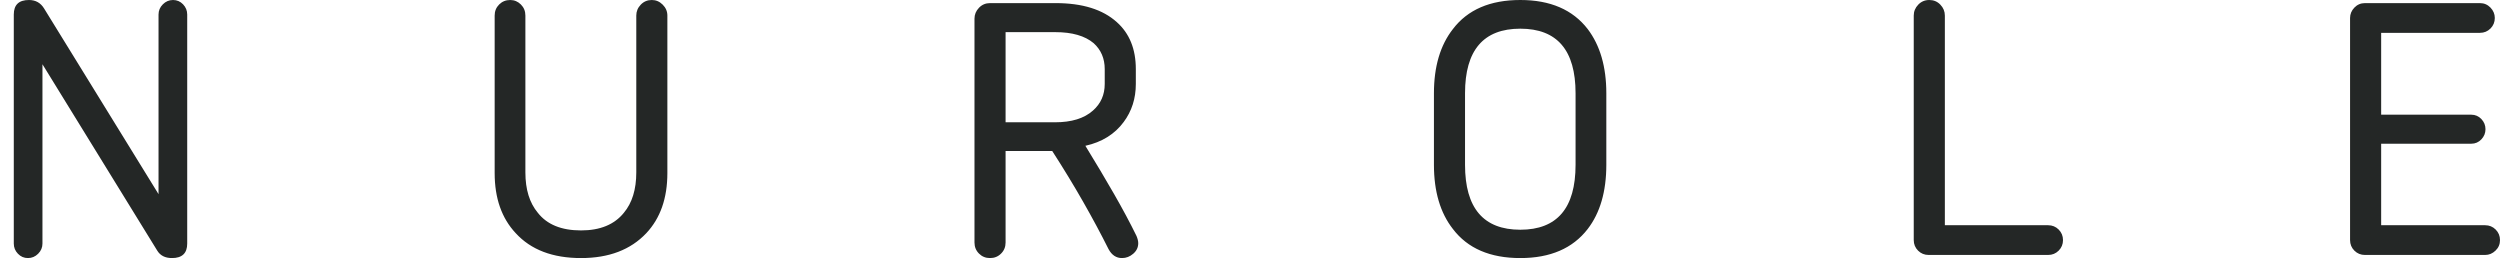 <svg width="155" height="16" viewBox="0 0 155 16" fill="none" xmlns="http://www.w3.org/2000/svg">
<path fill-rule="evenodd" clip-rule="evenodd" d="M9.743 15.528C9.929 15.842 10.236 16 10.664 16C11.292 16 11.607 15.7 11.607 15.101V0.9C11.607 0.658 11.521 0.447 11.35 0.268C11.178 0.09 10.971 0 10.729 0C10.486 0 10.275 0.09 10.097 0.268C9.918 0.447 9.829 0.658 9.829 0.9V12.037L2.74 0.536C2.525 0.179 2.211 0 1.797 0C1.169 0 0.855 0.3 0.855 0.9V15.101C0.855 15.343 0.94 15.553 1.112 15.732C1.283 15.911 1.49 16 1.733 16C1.975 16 2.186 15.911 2.365 15.732C2.543 15.553 2.632 15.343 2.632 15.101V3.984L9.743 15.528ZM36.023 16C37.751 16 39.099 15.486 40.071 14.457C40.942 13.529 41.377 12.288 41.377 10.732V0.965C41.377 0.707 41.281 0.482 41.088 0.289C40.895 0.096 40.67 0 40.413 0C40.142 0 39.913 0.096 39.728 0.289C39.542 0.482 39.45 0.707 39.45 0.965V10.689C39.45 11.746 39.193 12.58 38.679 13.194C38.093 13.922 37.208 14.286 36.023 14.286C34.809 14.286 33.916 13.922 33.346 13.194C32.832 12.58 32.574 11.746 32.574 10.689V0.965C32.574 0.693 32.482 0.465 32.296 0.279C32.11 0.094 31.889 0 31.632 0C31.361 0 31.132 0.094 30.947 0.279C30.761 0.465 30.669 0.693 30.669 0.965V10.732C30.669 12.288 31.104 13.529 31.975 14.457C32.917 15.486 34.266 16 36.023 16ZM68.493 4.284C68.493 3.627 68.264 3.091 67.807 2.677C67.265 2.221 66.472 1.993 65.43 1.993H62.346V7.582H65.408C66.437 7.582 67.222 7.34 67.764 6.854C68.25 6.426 68.493 5.876 68.493 5.205V4.284ZM70.571 15.079C70.571 15.336 70.467 15.553 70.26 15.732C70.053 15.911 69.821 16 69.564 16C69.207 16 68.928 15.815 68.729 15.444C68.257 14.5 67.732 13.523 67.154 12.509C66.576 11.495 65.937 10.445 65.237 9.36H62.346V15.036C62.346 15.307 62.253 15.536 62.067 15.721C61.882 15.907 61.653 16 61.382 16C61.111 16 60.882 15.907 60.697 15.721C60.511 15.536 60.418 15.307 60.418 15.036V1.158C60.418 0.9 60.511 0.675 60.697 0.482C60.882 0.289 61.111 0.193 61.382 0.193H65.451C67.108 0.193 68.371 0.586 69.242 1.372C70.028 2.071 70.421 3.042 70.421 4.284V5.205C70.421 6.105 70.17 6.89 69.671 7.561C69.114 8.318 68.321 8.811 67.293 9.039C67.95 10.11 68.543 11.106 69.071 12.026C69.6 12.948 70.064 13.814 70.463 14.629C70.535 14.8 70.571 14.951 70.571 15.079ZM94.259 1.778C96.543 1.778 97.685 3.113 97.685 5.784V10.217C97.685 12.901 96.543 14.243 94.259 14.243C91.974 14.243 90.832 12.901 90.832 10.217V5.784C90.832 3.113 91.974 1.778 94.259 1.778ZM94.259 16C96.115 16 97.507 15.401 98.436 14.2C99.206 13.201 99.592 11.873 99.592 10.217V5.784C99.592 4.142 99.206 2.814 98.436 1.8C97.507 0.6 96.115 0 94.259 0C92.388 0 90.996 0.6 90.082 1.8C89.297 2.8 88.904 4.127 88.904 5.784V10.217C88.904 11.873 89.297 13.201 90.082 14.2C90.996 15.401 92.388 16 94.259 16ZM127.638 15.539C127.459 15.718 127.241 15.807 126.984 15.807H119.574C119.317 15.807 119.099 15.718 118.92 15.539C118.743 15.361 118.652 15.143 118.652 14.886V0.965C118.652 0.707 118.746 0.482 118.931 0.289C119.117 0.096 119.345 4.18905e-06 119.617 4.18905e-06C119.888 4.18905e-06 120.117 0.096 120.302 0.289C120.487 0.482 120.581 0.707 120.581 0.965V13.964H126.984C127.241 13.964 127.459 14.054 127.638 14.232C127.816 14.412 127.906 14.629 127.906 14.886C127.906 15.143 127.816 15.361 127.638 15.539ZM154.078 15.807C154.321 15.807 154.535 15.718 154.721 15.539C154.907 15.361 155 15.143 155 14.886C155 14.629 154.91 14.412 154.732 14.232C154.553 14.054 154.335 13.964 154.078 13.964H147.632V8.91H153.222C153.464 8.91 153.672 8.821 153.843 8.642C154.014 8.463 154.1 8.253 154.1 8.011C154.1 7.769 154.014 7.558 153.843 7.379C153.672 7.201 153.464 7.111 153.222 7.111H147.632V2.036H153.758C154.014 2.036 154.231 1.946 154.411 1.767C154.588 1.588 154.678 1.372 154.678 1.115C154.678 0.871 154.588 0.658 154.411 0.472C154.231 0.286 154.014 0.193 153.758 0.193H146.625C146.368 0.193 146.15 0.286 145.971 0.472C145.794 0.658 145.704 0.871 145.704 1.115V14.886C145.704 15.143 145.794 15.361 145.971 15.539C146.15 15.718 146.368 15.807 146.625 15.807H154.078Z" fill="#242726"/>
</svg>
